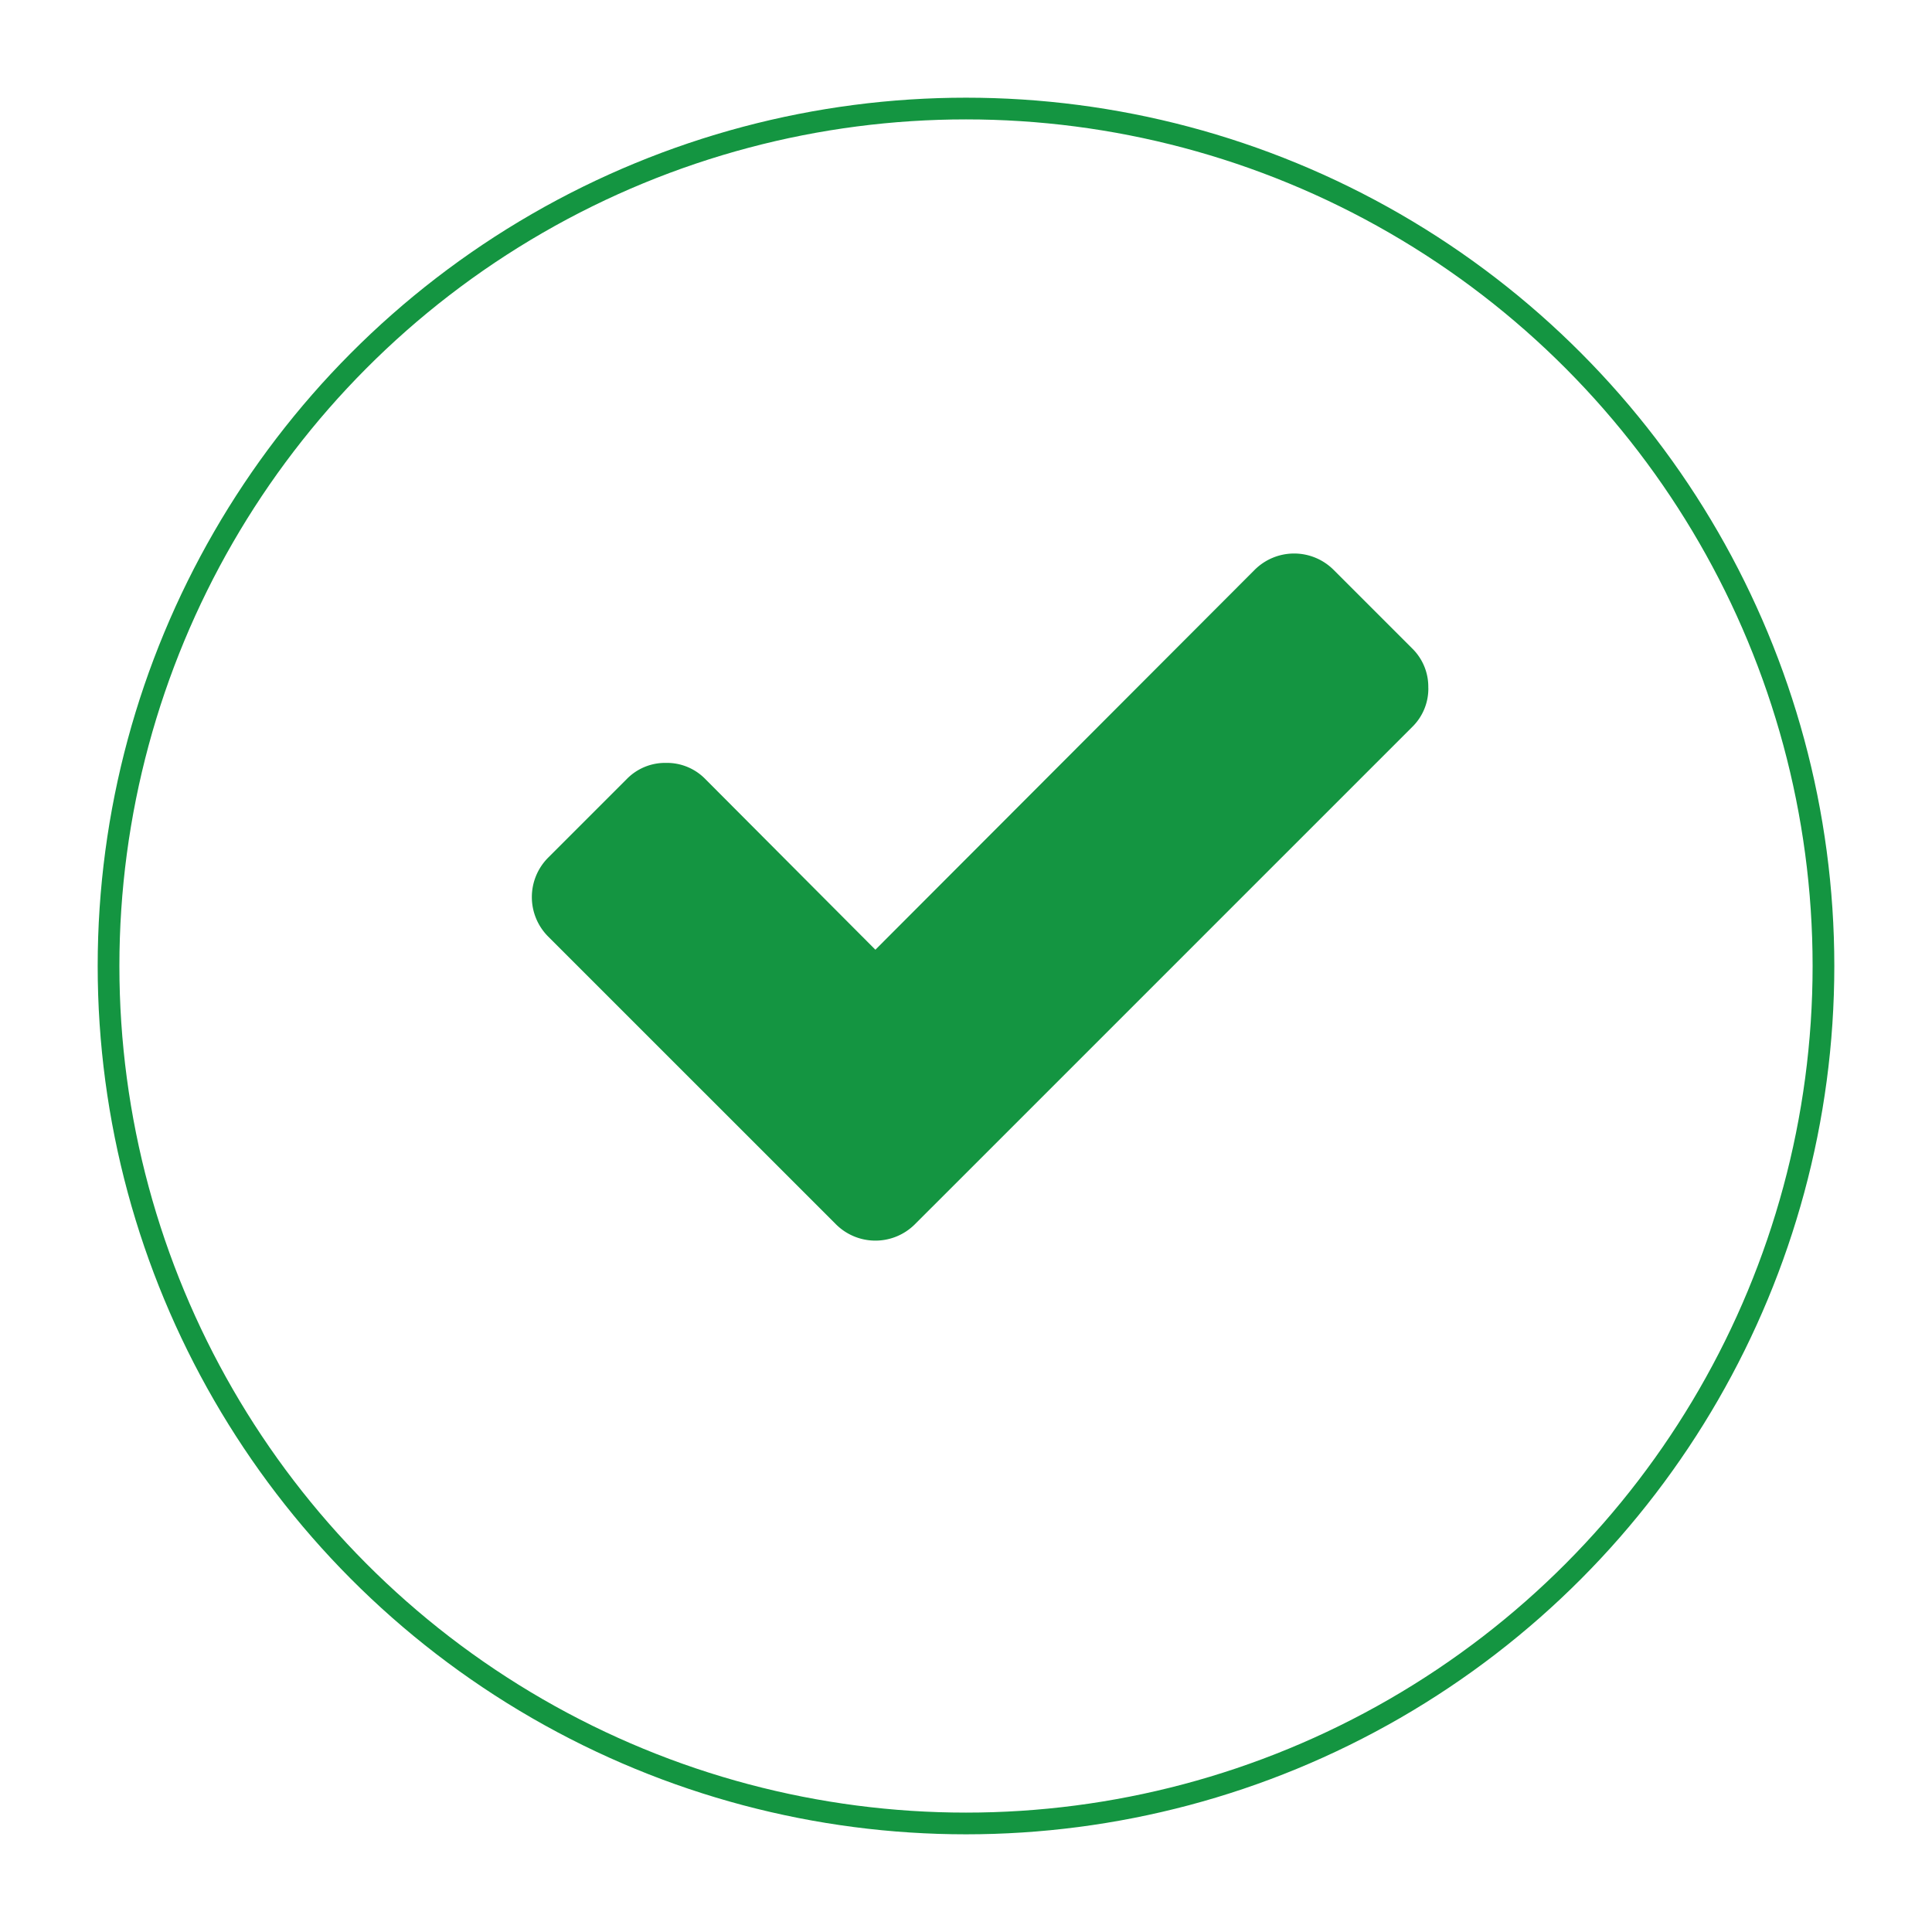 <svg xmlns="http://www.w3.org/2000/svg" xmlns:xlink="http://www.w3.org/1999/xlink" width="89" height="89" viewBox="0 0 89 89">
  <defs>
    <filter id="Ellipse_779" x="0" y="0" width="89" height="89" filterUnits="userSpaceOnUse">
      <feOffset dy="3" input="SourceAlpha"/>
      <feGaussianBlur stdDeviation="1.5" result="blur"/>
      <feFlood flood-opacity="0.161"/>
      <feComposite operator="in" in2="blur"/>
      <feComposite in="SourceGraphic"/>
    </filter>
  </defs>
  <g id="Group_30702" data-name="Group 30702" transform="translate(-1663.5 -479.5)">
    <g transform="matrix(1, 0, 0, 1, 1663.5, 479.5)" filter="url(#Ellipse_779)">
      <g id="Ellipse_779-2" data-name="Ellipse 779" transform="translate(4.5 1.5)" fill="#fff" stroke="#149541" stroke-width="1">
        <circle cx="40" cy="40" r="40" stroke="none"/>
        <circle cx="40" cy="40" r="39.5" fill="none"/>
      </g>
    </g>
    <path id="check" d="M41.86,7.936a2.467,2.467,0,0,1-.746,1.812l-19.29,19.29L18.2,32.661a2.573,2.573,0,0,1-3.623,0l-3.623-3.623L1.308,19.393a2.573,2.573,0,0,1,0-3.623l3.623-3.623A2.467,2.467,0,0,1,6.743,11.4a2.467,2.467,0,0,1,1.812.746l7.833,7.86L33.866,2.5a2.573,2.573,0,0,1,3.623,0l3.623,3.623a2.467,2.467,0,0,1,.746,1.812Z" transform="translate(1687.438 503.244)" fill="#149541"/>
  </g>
</svg>
